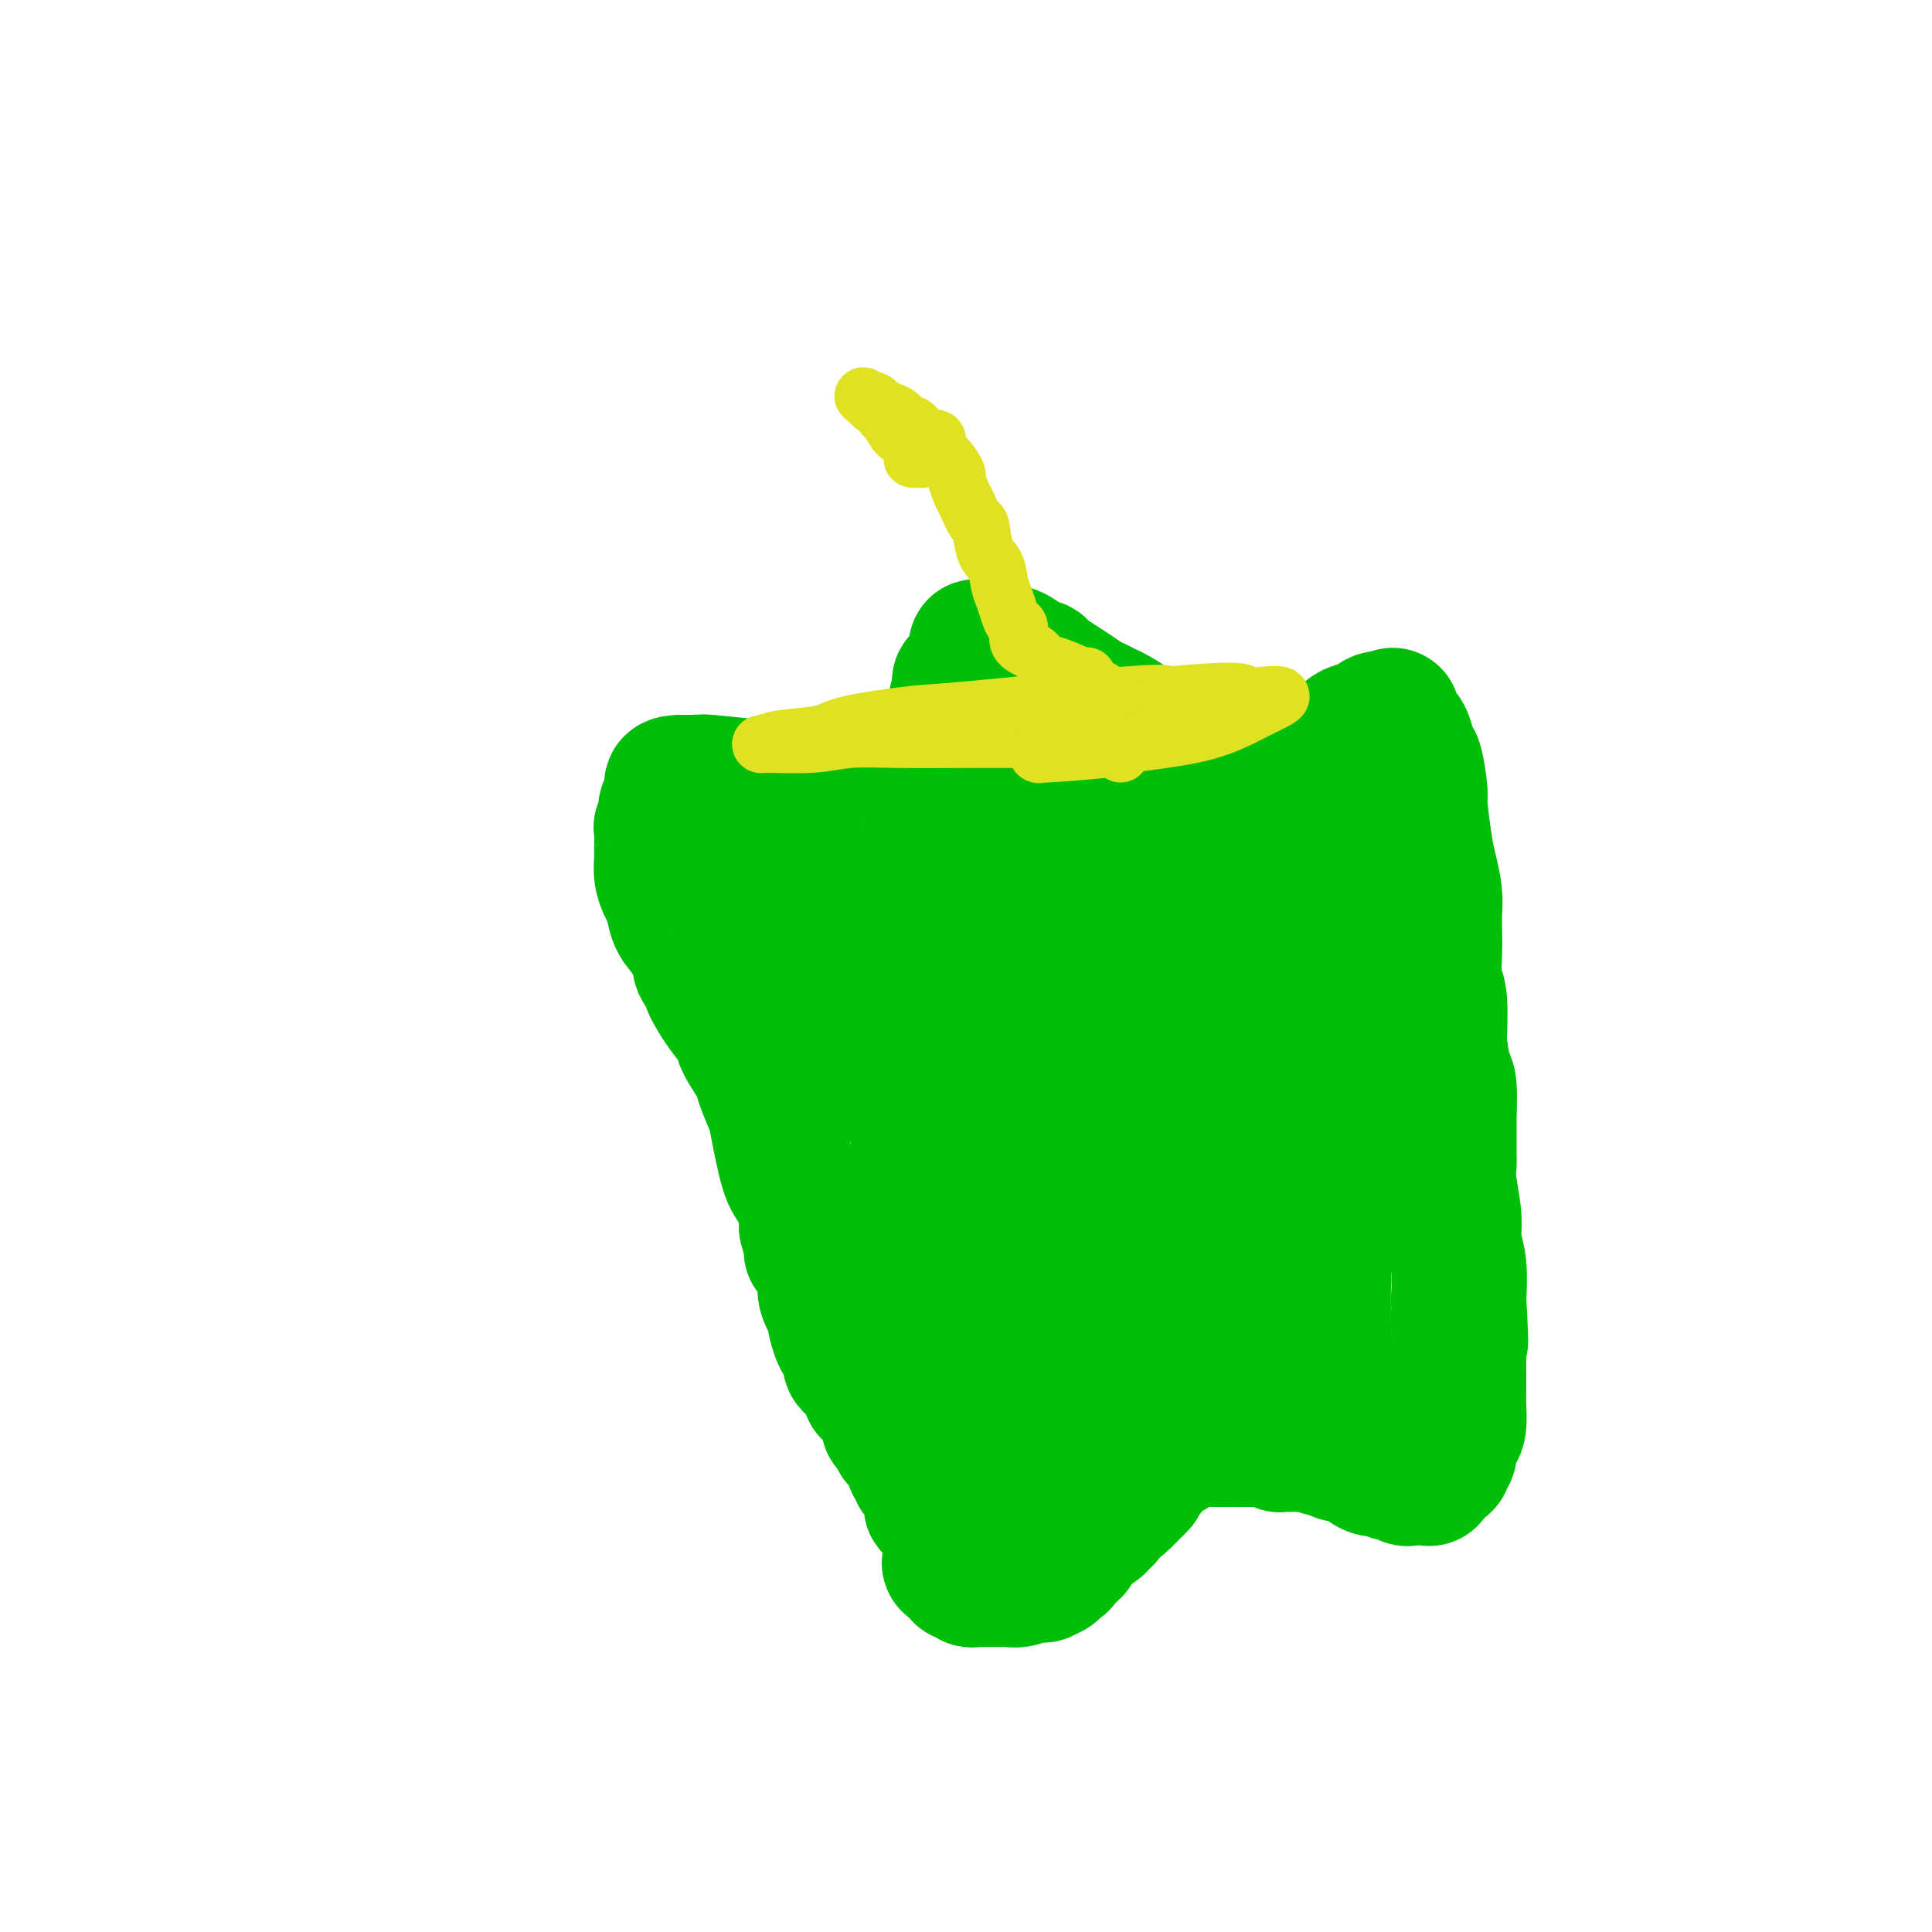 <svg viewBox='0 0 400 400' version='1.1' xmlns='http://www.w3.org/2000/svg' xmlns:xlink='http://www.w3.org/1999/xlink'><g fill='none' stroke='rgb(1,190,9)' stroke-width='28' stroke-linecap='round' stroke-linejoin='round'><path d='M265,180c-0.001,-0.015 -0.001,-0.030 0,0c0.001,0.030 0.004,0.105 0,0c-0.004,-0.105 -0.015,-0.391 0,-1c0.015,-0.609 0.055,-1.541 0,-2c-0.055,-0.459 -0.207,-0.444 0,-1c0.207,-0.556 0.772,-1.684 1,-2c0.228,-0.316 0.117,0.178 0,0c-0.117,-0.178 -0.242,-1.029 0,-2c0.242,-0.971 0.850,-2.062 1,-3c0.150,-0.938 -0.157,-1.724 0,-2c0.157,-0.276 0.777,-0.043 1,0c0.223,0.043 0.048,-0.106 0,-1c-0.048,-0.894 0.030,-2.534 0,-3c-0.030,-0.466 -0.166,0.243 0,0c0.166,-0.243 0.636,-1.439 1,-2c0.364,-0.561 0.622,-0.488 1,-1c0.378,-0.512 0.875,-1.609 1,-2c0.125,-0.391 -0.123,-0.075 0,0c0.123,0.075 0.618,-0.091 1,0c0.382,0.091 0.650,0.438 1,0c0.350,-0.438 0.780,-1.663 1,-2c0.220,-0.337 0.228,0.213 1,0c0.772,-0.213 2.308,-1.189 3,-2c0.692,-0.811 0.538,-1.457 1,-2c0.462,-0.543 1.538,-0.982 2,-1c0.462,-0.018 0.309,0.387 1,0c0.691,-0.387 2.224,-1.566 3,-2c0.776,-0.434 0.793,-0.124 1,0c0.207,0.124 0.603,0.062 1,0'/><path d='M287,149c2.632,-1.705 0.711,-0.468 0,0c-0.711,0.468 -0.212,0.167 0,0c0.212,-0.167 0.137,-0.201 0,0c-0.137,0.201 -0.335,0.637 0,1c0.335,0.363 1.204,0.655 2,1c0.796,0.345 1.519,0.744 2,2c0.481,1.256 0.720,3.368 1,4c0.280,0.632 0.599,-0.216 1,1c0.401,1.216 0.882,4.495 1,6c0.118,1.505 -0.126,1.234 0,3c0.126,1.766 0.622,5.568 1,8c0.378,2.432 0.637,3.495 1,5c0.363,1.505 0.828,3.453 1,5c0.172,1.547 0.050,2.692 0,4c-0.050,1.308 -0.027,2.779 0,4c0.027,1.221 0.059,2.192 0,4c-0.059,1.808 -0.209,4.453 0,6c0.209,1.547 0.778,1.995 1,4c0.222,2.005 0.098,5.566 0,7c-0.098,1.434 -0.170,0.742 0,2c0.170,1.258 0.581,4.467 1,6c0.419,1.533 0.845,1.389 1,3c0.155,1.611 0.041,4.977 0,6c-0.041,1.023 -0.007,-0.296 0,1c0.007,1.296 -0.013,5.206 0,7c0.013,1.794 0.060,1.471 0,2c-0.060,0.529 -0.226,1.910 0,4c0.226,2.090 0.844,4.890 1,7c0.156,2.110 -0.150,3.530 0,5c0.150,1.470 0.757,2.992 1,5c0.243,2.008 0.121,4.504 0,7'/><path d='M302,269c0.774,14.155 0.207,7.543 0,5c-0.207,-2.543 -0.056,-1.017 0,1c0.056,2.017 0.016,4.526 0,6c-0.016,1.474 -0.007,1.914 0,3c0.007,1.086 0.012,2.819 0,4c-0.012,1.181 -0.040,1.812 0,3c0.040,1.188 0.150,2.934 0,4c-0.150,1.066 -0.560,1.451 -1,2c-0.440,0.549 -0.911,1.261 -1,2c-0.089,0.739 0.202,1.504 0,2c-0.202,0.496 -0.898,0.721 -1,1c-0.102,0.279 0.390,0.611 0,1c-0.390,0.389 -1.663,0.836 -2,1c-0.337,0.164 0.261,0.044 0,0c-0.261,-0.044 -1.380,-0.012 -2,0c-0.620,0.012 -0.739,0.003 -1,0c-0.261,-0.003 -0.664,-0.000 -1,0c-0.336,0.000 -0.606,-0.002 -1,0c-0.394,0.002 -0.912,0.008 -1,0c-0.088,-0.008 0.253,-0.029 0,0c-0.253,0.029 -1.101,0.109 -2,0c-0.899,-0.109 -1.848,-0.406 -2,-1c-0.152,-0.594 0.492,-1.484 0,-2c-0.492,-0.516 -2.122,-0.658 -3,-1c-0.878,-0.342 -1.006,-0.883 -1,-1c0.006,-0.117 0.145,0.189 0,0c-0.145,-0.189 -0.575,-0.874 -1,-1c-0.425,-0.126 -0.846,0.306 -1,0c-0.154,-0.306 -0.041,-1.352 0,-2c0.041,-0.648 0.012,-0.900 0,-1c-0.012,-0.100 -0.006,-0.050 0,0'/><path d='M281,295c-1.322,-1.601 -1.625,-1.604 -2,-2c-0.375,-0.396 -0.820,-1.186 -1,-2c-0.180,-0.814 -0.094,-1.653 0,-2c0.094,-0.347 0.197,-0.201 0,-1c-0.197,-0.799 -0.694,-2.543 -1,-3c-0.306,-0.457 -0.422,0.372 -1,0c-0.578,-0.372 -1.619,-1.946 -2,-3c-0.381,-1.054 -0.102,-1.588 0,-2c0.102,-0.412 0.027,-0.702 0,-1c-0.027,-0.298 -0.007,-0.603 0,-1c0.007,-0.397 0.002,-0.885 0,-1c-0.002,-0.115 -0.001,0.142 0,0c0.001,-0.142 0.000,-0.682 0,-1c-0.000,-0.318 -0.000,-0.415 0,-1c0.000,-0.585 0.001,-1.659 0,-2c-0.001,-0.341 -0.004,0.052 0,0c0.004,-0.052 0.015,-0.549 0,-2c-0.015,-1.451 -0.056,-3.856 0,-5c0.056,-1.144 0.207,-1.028 0,-3c-0.207,-1.972 -0.774,-6.033 -1,-8c-0.226,-1.967 -0.112,-1.839 0,-4c0.112,-2.161 0.222,-6.609 0,-9c-0.222,-2.391 -0.778,-2.725 -1,-3c-0.222,-0.275 -0.111,-0.491 0,-1c0.111,-0.509 0.223,-1.310 0,-3c-0.223,-1.690 -0.781,-4.267 -1,-6c-0.219,-1.733 -0.097,-2.622 0,-4c0.097,-1.378 0.170,-3.246 0,-4c-0.170,-0.754 -0.584,-0.395 -1,-1c-0.416,-0.605 -0.833,-2.173 -1,-3c-0.167,-0.827 -0.083,-0.914 0,-1'/><path d='M269,216c-0.775,-10.574 -0.211,-4.009 0,-2c0.211,2.009 0.071,-0.536 0,-2c-0.071,-1.464 -0.071,-1.845 0,-2c0.071,-0.155 0.215,-0.083 0,0c-0.215,0.083 -0.789,0.178 -1,0c-0.211,-0.178 -0.059,-0.628 0,-1c0.059,-0.372 0.026,-0.667 0,-1c-0.026,-0.333 -0.045,-0.705 0,-1c0.045,-0.295 0.155,-0.513 0,-1c-0.155,-0.487 -0.577,-1.243 -1,-2c-0.423,-0.757 -0.849,-1.513 -1,-2c-0.151,-0.487 -0.026,-0.704 0,-1c0.026,-0.296 -0.046,-0.672 0,-1c0.046,-0.328 0.208,-0.610 0,-1c-0.208,-0.390 -0.788,-0.888 -1,-1c-0.212,-0.112 -0.057,0.162 0,0c0.057,-0.162 0.016,-0.761 0,-1c-0.016,-0.239 -0.008,-0.120 0,0'/><path d='M247,167c-0.022,-0.331 -0.043,-0.661 0,-1c0.043,-0.339 0.151,-0.686 0,-1c-0.151,-0.314 -0.562,-0.596 -1,-1c-0.438,-0.404 -0.905,-0.929 -1,-1c-0.095,-0.071 0.181,0.312 0,0c-0.181,-0.312 -0.819,-1.321 -1,-2c-0.181,-0.679 0.097,-1.030 0,-1c-0.097,0.030 -0.568,0.442 -1,0c-0.432,-0.442 -0.825,-1.737 -1,-2c-0.175,-0.263 -0.132,0.506 -1,0c-0.868,-0.506 -2.649,-2.286 -3,-3c-0.351,-0.714 0.727,-0.362 0,-1c-0.727,-0.638 -3.258,-2.265 -4,-3c-0.742,-0.735 0.307,-0.578 0,-1c-0.307,-0.422 -1.968,-1.423 -3,-2c-1.032,-0.577 -1.434,-0.729 -2,-1c-0.566,-0.271 -1.298,-0.660 -2,-1c-0.702,-0.340 -1.376,-0.630 -2,-1c-0.624,-0.370 -1.199,-0.820 -3,-2c-1.801,-1.180 -4.829,-3.091 -6,-4c-1.171,-0.909 -0.484,-0.818 -1,-1c-0.516,-0.182 -2.236,-0.637 -3,-1c-0.764,-0.363 -0.572,-0.633 -1,-1c-0.428,-0.367 -1.476,-0.830 -2,-1c-0.524,-0.170 -0.526,-0.046 -1,0c-0.474,0.046 -1.421,0.013 -2,0c-0.579,-0.013 -0.789,-0.007 -1,0'/><path d='M205,135c-4.480,-2.071 -2.680,-0.749 -2,0c0.680,0.749 0.240,0.925 0,1c-0.240,0.075 -0.278,0.048 0,0c0.278,-0.048 0.873,-0.116 0,1c-0.873,1.116 -3.215,3.415 -4,4c-0.785,0.585 -0.013,-0.546 0,0c0.013,0.546 -0.732,2.769 -1,4c-0.268,1.231 -0.058,1.470 0,2c0.058,0.530 -0.037,1.352 0,2c0.037,0.648 0.206,1.122 0,2c-0.206,0.878 -0.787,2.159 -1,3c-0.213,0.841 -0.057,1.243 0,2c0.057,0.757 0.015,1.870 0,2c-0.015,0.130 -0.004,-0.723 0,0c0.004,0.723 0.001,3.020 0,4c-0.001,0.980 -0.000,0.641 0,1c0.000,0.359 0.000,1.417 0,2c-0.000,0.583 -0.000,0.692 0,1c0.000,0.308 0.000,0.814 0,1c-0.000,0.186 -0.000,0.053 0,0c0.000,-0.053 0.000,-0.027 0,0'/><path d='M191,177c0.229,-0.416 0.457,-0.833 0,-1c-0.457,-0.167 -1.600,-0.085 -2,0c-0.400,0.085 -0.056,0.173 0,0c0.056,-0.173 -0.177,-0.609 -1,-1c-0.823,-0.391 -2.235,-0.738 -3,-1c-0.765,-0.262 -0.882,-0.438 -2,-1c-1.118,-0.562 -3.238,-1.510 -4,-2c-0.762,-0.490 -0.165,-0.524 -1,-1c-0.835,-0.476 -3.102,-1.395 -4,-2c-0.898,-0.605 -0.427,-0.895 -1,-1c-0.573,-0.105 -2.190,-0.026 -3,0c-0.810,0.026 -0.812,0.000 -1,0c-0.188,-0.000 -0.563,0.025 -1,0c-0.437,-0.025 -0.938,-0.102 -1,0c-0.062,0.102 0.313,0.381 0,0c-0.313,-0.381 -1.315,-1.422 -2,-2c-0.685,-0.578 -1.053,-0.695 -2,-1c-0.947,-0.305 -2.475,-0.800 -3,-1c-0.525,-0.200 -0.049,-0.106 0,0c0.049,0.106 -0.330,0.225 -3,0c-2.670,-0.225 -7.633,-0.792 -10,-1c-2.367,-0.208 -2.140,-0.056 -2,0c0.140,0.056 0.192,0.015 0,0c-0.192,-0.015 -0.629,-0.004 -1,0c-0.371,0.004 -0.677,0.001 -1,0c-0.323,-0.001 -0.664,-0.000 -1,0c-0.336,0.000 -0.668,0.000 -1,0'/><path d='M141,162c-3.168,0.086 -1.589,0.801 -1,1c0.589,0.199 0.187,-0.118 0,0c-0.187,0.118 -0.159,0.670 0,1c0.159,0.330 0.449,0.439 0,1c-0.449,0.561 -1.637,1.576 -2,2c-0.363,0.424 0.099,0.259 0,1c-0.099,0.741 -0.759,2.389 -1,3c-0.241,0.611 -0.062,0.184 0,1c0.062,0.816 0.005,2.874 0,4c-0.005,1.126 0.040,1.320 0,2c-0.040,0.680 -0.164,1.845 0,3c0.164,1.155 0.616,2.299 1,3c0.384,0.701 0.699,0.959 1,2c0.301,1.041 0.586,2.865 1,4c0.414,1.135 0.956,1.582 2,3c1.044,1.418 2.589,3.807 3,5c0.411,1.193 -0.313,1.191 0,2c0.313,0.809 1.664,2.430 2,3c0.336,0.570 -0.344,0.089 0,1c0.344,0.911 1.712,3.214 3,5c1.288,1.786 2.496,3.056 3,4c0.504,0.944 0.305,1.562 1,3c0.695,1.438 2.283,3.695 3,5c0.717,1.305 0.562,1.659 1,3c0.438,1.341 1.470,3.668 2,5c0.530,1.332 0.559,1.669 1,4c0.441,2.331 1.293,6.656 2,9c0.707,2.344 1.267,2.708 2,4c0.733,1.292 1.638,3.512 2,5c0.362,1.488 0.181,2.244 0,3'/><path d='M167,254c1.671,6.096 0.847,4.835 1,5c0.153,0.165 1.281,1.757 2,3c0.719,1.243 1.029,2.138 1,3c-0.029,0.862 -0.397,1.692 0,3c0.397,1.308 1.559,3.095 2,4c0.441,0.905 0.160,0.929 0,1c-0.160,0.071 -0.201,0.190 0,1c0.201,0.810 0.642,2.311 1,3c0.358,0.689 0.633,0.565 1,1c0.367,0.435 0.828,1.430 1,2c0.172,0.570 0.057,0.715 0,1c-0.057,0.285 -0.054,0.712 0,1c0.054,0.288 0.160,0.438 1,1c0.840,0.562 2.415,1.534 3,2c0.585,0.466 0.180,0.424 0,1c-0.180,0.576 -0.135,1.768 0,2c0.135,0.232 0.361,-0.498 1,0c0.639,0.498 1.691,2.225 2,3c0.309,0.775 -0.123,0.600 0,1c0.123,0.400 0.802,1.377 1,2c0.198,0.623 -0.086,0.892 0,1c0.086,0.108 0.543,0.054 1,0'/><path d='M185,295c1.641,2.786 0.243,0.749 0,0c-0.243,-0.749 0.667,-0.212 1,0c0.333,0.212 0.088,0.099 0,0c-0.088,-0.099 -0.020,-0.185 0,0c0.020,0.185 -0.010,0.642 0,1c0.010,0.358 0.058,0.618 0,1c-0.058,0.382 -0.222,0.885 0,1c0.222,0.115 0.830,-0.158 1,0c0.170,0.158 -0.099,0.745 0,1c0.099,0.255 0.566,0.176 1,0c0.434,-0.176 0.833,-0.450 1,0c0.167,0.450 0.100,1.623 0,2c-0.100,0.377 -0.234,-0.043 0,0c0.234,0.043 0.836,0.547 1,1c0.164,0.453 -0.111,0.853 0,1c0.111,0.147 0.607,0.039 1,0c0.393,-0.039 0.684,-0.011 1,0c0.316,0.011 0.658,0.006 1,0'/><path d='M193,303c1.255,1.298 0.391,0.544 0,0c-0.391,-0.544 -0.311,-0.878 0,-1c0.311,-0.122 0.852,-0.033 1,0c0.148,0.033 -0.097,0.010 0,0c0.097,-0.010 0.535,-0.006 1,0c0.465,0.006 0.958,0.016 1,0c0.042,-0.016 -0.366,-0.057 0,0c0.366,0.057 1.506,0.212 2,0c0.494,-0.212 0.343,-0.793 1,-1c0.657,-0.207 2.121,-0.041 3,0c0.879,0.041 1.172,-0.041 1,0c-0.172,0.041 -0.810,0.207 0,0c0.810,-0.207 3.069,-0.787 4,-1c0.931,-0.213 0.536,-0.061 1,0c0.464,0.061 1.787,0.030 3,0c1.213,-0.030 2.315,-0.060 3,0c0.685,0.060 0.954,0.208 2,0c1.046,-0.208 2.868,-0.774 4,-1c1.132,-0.226 1.573,-0.113 3,0c1.427,0.113 3.841,0.226 5,0c1.159,-0.226 1.064,-0.793 2,-1c0.936,-0.207 2.905,-0.056 4,0c1.095,0.056 1.316,0.016 2,0c0.684,-0.016 1.829,-0.006 3,0c1.171,0.006 2.366,0.010 3,0c0.634,-0.010 0.706,-0.034 1,0c0.294,0.034 0.810,0.124 1,0c0.190,-0.124 0.054,-0.464 0,-1c-0.054,-0.536 -0.027,-1.268 0,-2'/><path d='M244,295c0.309,-1.054 0.083,-2.191 0,-3c-0.083,-0.809 -0.023,-1.292 0,-2c0.023,-0.708 0.007,-1.641 0,-3c-0.007,-1.359 -0.006,-3.143 0,-4c0.006,-0.857 0.016,-0.787 0,-2c-0.016,-1.213 -0.057,-3.708 0,-6c0.057,-2.292 0.211,-4.380 0,-7c-0.211,-2.620 -0.788,-5.774 -1,-8c-0.212,-2.226 -0.061,-3.526 0,-5c0.061,-1.474 0.030,-3.122 0,-4c-0.030,-0.878 -0.061,-0.985 0,-1c0.061,-0.015 0.212,0.061 0,-1c-0.212,-1.061 -0.789,-3.259 -1,-5c-0.211,-1.741 -0.056,-3.023 0,-4c0.056,-0.977 0.012,-1.648 0,-3c-0.012,-1.352 0.006,-3.384 0,-4c-0.006,-0.616 -0.037,0.185 0,0c0.037,-0.185 0.142,-1.357 0,-2c-0.142,-0.643 -0.530,-0.756 -2,-2c-1.470,-1.244 -4.023,-3.617 -5,-5c-0.977,-1.383 -0.379,-1.776 -1,-3c-0.621,-1.224 -2.461,-3.281 -3,-4c-0.539,-0.719 0.224,-0.101 0,-1c-0.224,-0.899 -1.436,-3.316 -2,-4c-0.564,-0.684 -0.481,0.363 -1,-1c-0.519,-1.363 -1.640,-5.136 -2,-7c-0.360,-1.864 0.040,-1.818 0,-3c-0.040,-1.182 -0.520,-3.591 -1,-6'/><path d='M225,195c-0.941,-3.715 -0.294,-2.001 0,-2c0.294,0.001 0.237,-1.710 0,-3c-0.237,-1.290 -0.652,-2.157 -1,-3c-0.348,-0.843 -0.629,-1.661 -1,-3c-0.371,-1.339 -0.831,-3.199 -1,-4c-0.169,-0.801 -0.045,-0.543 0,-1c0.045,-0.457 0.012,-1.629 0,-2c-0.012,-0.371 -0.003,0.059 0,0c0.003,-0.059 0.000,-0.609 0,-1c-0.000,-0.391 0.003,-0.624 0,-1c-0.003,-0.376 -0.011,-0.895 0,-1c0.011,-0.105 0.041,0.202 0,0c-0.041,-0.202 -0.155,-0.915 0,-1c0.155,-0.085 0.577,0.457 1,1'/><path d='M223,174c0.107,-2.844 1.373,0.546 2,2c0.627,1.454 0.613,0.972 1,1c0.387,0.028 1.174,0.566 3,3c1.826,2.434 4.692,6.763 6,9c1.308,2.237 1.058,2.382 2,4c0.942,1.618 3.075,4.709 4,7c0.925,2.291 0.643,3.783 2,7c1.357,3.217 4.353,8.160 6,11c1.647,2.840 1.944,3.579 2,4c0.056,0.421 -0.130,0.525 0,1c0.130,0.475 0.575,1.323 1,2c0.425,0.677 0.831,1.184 1,1c0.169,-0.184 0.101,-1.060 0,-1c-0.101,0.060 -0.237,1.056 1,-2c1.237,-3.056 3.845,-10.164 5,-13c1.155,-2.836 0.858,-1.401 1,-3c0.142,-1.599 0.725,-6.232 1,-9c0.275,-2.768 0.244,-3.672 1,-5c0.756,-1.328 2.299,-3.081 3,-4c0.701,-0.919 0.562,-1.005 1,-2c0.438,-0.995 1.455,-2.897 2,-4c0.545,-1.103 0.617,-1.405 1,-2c0.383,-0.595 1.075,-1.483 2,-2c0.925,-0.517 2.083,-0.664 3,-1c0.917,-0.336 1.593,-0.860 2,-1c0.407,-0.140 0.545,0.103 1,0c0.455,-0.103 1.228,-0.551 2,-1'/><path d='M279,176c1.421,-0.459 0.975,-0.108 1,0c0.025,0.108 0.521,-0.027 1,0c0.479,0.027 0.940,0.214 1,1c0.060,0.786 -0.282,2.169 0,3c0.282,0.831 1.189,1.110 2,3c0.811,1.890 1.528,5.390 2,8c0.472,2.610 0.701,4.330 1,7c0.299,2.670 0.669,6.291 1,9c0.331,2.709 0.625,4.505 1,8c0.375,3.495 0.832,8.689 1,11c0.168,2.311 0.048,1.740 0,3c-0.048,1.260 -0.023,4.353 0,6c0.023,1.647 0.045,1.850 0,3c-0.045,1.150 -0.156,3.249 0,4c0.156,0.751 0.579,0.155 0,-1c-0.579,-1.155 -2.158,-2.870 -3,-5c-0.842,-2.130 -0.945,-4.675 -2,-7c-1.055,-2.325 -3.062,-4.429 -4,-6c-0.938,-1.571 -0.806,-2.607 -2,-5c-1.194,-2.393 -3.715,-6.142 -5,-8c-1.285,-1.858 -1.334,-1.826 -2,-3c-0.666,-1.174 -1.949,-3.555 -3,-5c-1.051,-1.445 -1.871,-1.956 -4,-4c-2.129,-2.044 -5.568,-5.622 -7,-7c-1.432,-1.378 -0.858,-0.555 -2,-1c-1.142,-0.445 -4.000,-2.158 -5,-3c-1.000,-0.842 -0.143,-0.812 0,-1c0.143,-0.188 -0.429,-0.594 -1,-1'/><path d='M250,185c-3.117,-2.643 -1.409,-0.750 -1,0c0.409,0.750 -0.482,0.356 -1,0c-0.518,-0.356 -0.663,-0.674 -1,-1c-0.337,-0.326 -0.867,-0.661 -1,-1c-0.133,-0.339 0.130,-0.681 0,-1c-0.130,-0.319 -0.652,-0.614 -1,-1c-0.348,-0.386 -0.522,-0.863 -1,-1c-0.478,-0.137 -1.262,0.066 -2,0c-0.738,-0.066 -1.432,-0.403 -2,-1c-0.568,-0.597 -1.010,-1.456 -2,-2c-0.990,-0.544 -2.526,-0.775 -3,-1c-0.474,-0.225 0.116,-0.446 -1,-1c-1.116,-0.554 -3.938,-1.441 -5,-2c-1.062,-0.559 -0.362,-0.790 -2,-2c-1.638,-1.210 -5.612,-3.400 -7,-4c-1.388,-0.600 -0.189,0.390 -1,0c-0.811,-0.390 -3.631,-2.159 -5,-3c-1.369,-0.841 -1.285,-0.754 -2,-1c-0.715,-0.246 -2.227,-0.825 -3,-1c-0.773,-0.175 -0.806,0.054 -1,0c-0.194,-0.054 -0.548,-0.389 -1,0c-0.452,0.389 -1.001,1.504 -1,2c0.001,0.496 0.553,0.374 0,1c-0.553,0.626 -2.212,1.999 -3,3c-0.788,1.001 -0.706,1.629 -2,4c-1.294,2.371 -3.964,6.484 -5,8c-1.036,1.516 -0.439,0.433 -1,1c-0.561,0.567 -2.281,2.783 -4,5'/><path d='M191,186c-3.024,3.754 -1.583,1.139 -2,1c-0.417,-0.139 -2.691,2.198 -4,3c-1.309,0.802 -1.654,0.068 -2,0c-0.346,-0.068 -0.693,0.530 -2,1c-1.307,0.470 -3.573,0.812 -5,1c-1.427,0.188 -2.015,0.221 -3,0c-0.985,-0.221 -2.369,-0.697 -3,-1c-0.631,-0.303 -0.511,-0.433 -1,-1c-0.489,-0.567 -1.588,-1.570 -2,-2c-0.412,-0.430 -0.138,-0.287 -1,-1c-0.862,-0.713 -2.862,-2.282 -4,-3c-1.138,-0.718 -1.415,-0.585 -2,-1c-0.585,-0.415 -1.478,-1.377 -2,-2c-0.522,-0.623 -0.672,-0.906 -1,-1c-0.328,-0.094 -0.835,-0.000 -1,0c-0.165,0.000 0.011,-0.093 0,0c-0.011,0.093 -0.209,0.373 0,0c0.209,-0.373 0.826,-1.398 1,-2c0.174,-0.602 -0.093,-0.782 0,-1c0.093,-0.218 0.548,-0.475 1,0c0.452,0.475 0.901,1.682 2,3c1.099,1.318 2.849,2.746 3,3c0.151,0.254 -1.297,-0.667 0,2c1.297,2.667 5.337,8.921 7,12c1.663,3.079 0.948,2.983 1,3c0.052,0.017 0.872,0.148 2,2c1.128,1.852 2.564,5.426 4,9'/><path d='M177,211c3.750,6.598 6.126,9.091 7,10c0.874,0.909 0.247,0.232 1,2c0.753,1.768 2.885,5.979 4,8c1.115,2.021 1.212,1.852 2,3c0.788,1.148 2.267,3.613 3,5c0.733,1.387 0.721,1.696 1,2c0.279,0.304 0.848,0.604 1,1c0.152,0.396 -0.114,0.888 0,1c0.114,0.112 0.609,-0.157 1,1c0.391,1.157 0.679,3.739 1,5c0.321,1.261 0.674,1.201 1,3c0.326,1.799 0.623,5.457 1,7c0.377,1.543 0.834,0.971 1,1c0.166,0.029 0.042,0.659 0,1c-0.042,0.341 -0.000,0.392 0,1c0.000,0.608 -0.041,1.771 0,3c0.041,1.229 0.165,2.523 0,3c-0.165,0.477 -0.619,0.136 -1,0c-0.381,-0.136 -0.691,-0.068 -1,0'/><path d='M199,268c-0.547,0.519 -0.915,-1.185 -1,-2c-0.085,-0.815 0.114,-0.741 0,-1c-0.114,-0.259 -0.540,-0.851 -1,-1c-0.460,-0.149 -0.953,0.146 -1,0c-0.047,-0.146 0.351,-0.733 0,-2c-0.351,-1.267 -1.453,-3.214 -2,-5c-0.547,-1.786 -0.540,-3.410 -1,-6c-0.460,-2.590 -1.388,-6.145 -2,-9c-0.612,-2.855 -0.907,-5.011 -1,-8c-0.093,-2.989 0.018,-6.811 0,-9c-0.018,-2.189 -0.164,-2.745 0,-5c0.164,-2.255 0.637,-6.209 1,-8c0.363,-1.791 0.616,-1.419 1,-2c0.384,-0.581 0.900,-2.115 1,-3c0.100,-0.885 -0.215,-1.119 0,-2c0.215,-0.881 0.961,-2.407 2,-4c1.039,-1.593 2.372,-3.253 3,-4c0.628,-0.747 0.551,-0.580 1,-1c0.449,-0.420 1.426,-1.429 2,-2c0.574,-0.571 0.747,-0.706 1,0c0.253,0.706 0.588,2.254 1,3c0.412,0.746 0.902,0.690 2,3c1.098,2.310 2.802,6.986 4,9c1.198,2.014 1.888,1.364 3,4c1.112,2.636 2.646,8.556 4,12c1.354,3.444 2.530,4.413 3,6c0.470,1.587 0.235,3.794 0,6'/><path d='M219,237c1.314,4.294 1.099,3.027 1,5c-0.099,1.973 -0.083,7.184 0,10c0.083,2.816 0.232,3.238 0,5c-0.232,1.762 -0.844,4.864 -1,6c-0.156,1.136 0.144,0.305 0,0c-0.144,-0.305 -0.732,-0.086 -1,0c-0.268,0.086 -0.215,0.039 0,-1c0.215,-1.039 0.592,-3.069 1,-5c0.408,-1.931 0.845,-3.764 2,-6c1.155,-2.236 3.026,-4.876 4,-6c0.974,-1.124 1.049,-0.732 1,-1c-0.049,-0.268 -0.224,-1.197 0,-1c0.224,0.197 0.845,1.519 1,2c0.155,0.481 -0.157,0.122 0,1c0.157,0.878 0.782,2.992 1,5c0.218,2.008 0.027,3.909 0,5c-0.027,1.091 0.108,1.371 0,2c-0.108,0.629 -0.459,1.608 -1,3c-0.541,1.392 -1.270,3.196 -2,5'/><path d='M225,266c-0.744,2.830 -1.103,2.404 -2,3c-0.897,0.596 -2.330,2.212 -3,3c-0.670,0.788 -0.575,0.747 -1,1c-0.425,0.253 -1.369,0.800 -2,1c-0.631,0.200 -0.948,0.054 -1,0c-0.052,-0.054 0.159,-0.015 0,0c-0.159,0.015 -0.690,0.008 -1,0c-0.310,-0.008 -0.398,-0.016 -1,0c-0.602,0.016 -1.716,0.056 -2,0c-0.284,-0.056 0.264,-0.208 0,0c-0.264,0.208 -1.339,0.777 -2,1c-0.661,0.223 -0.909,0.099 -1,0c-0.091,-0.099 -0.024,-0.175 0,0c0.024,0.175 0.006,0.601 0,1c-0.006,0.399 0.001,0.772 0,1c-0.001,0.228 -0.011,0.310 0,1c0.011,0.690 0.045,1.986 0,3c-0.045,1.014 -0.167,1.746 0,2c0.167,0.254 0.622,0.030 1,0c0.378,-0.030 0.679,0.134 1,0c0.321,-0.134 0.660,-0.567 1,-1'/><path d='M212,282c0.941,0.166 1.792,0.079 3,0c1.208,-0.079 2.772,-0.152 4,-1c1.228,-0.848 2.119,-2.473 3,-3c0.881,-0.527 1.753,0.044 2,0c0.247,-0.044 -0.129,-0.701 0,-1c0.129,-0.299 0.764,-0.239 1,0c0.236,0.239 0.074,0.656 0,0c-0.074,-0.656 -0.058,-2.387 0,-3c0.058,-0.613 0.158,-0.108 1,-1c0.842,-0.892 2.425,-3.181 3,-4c0.575,-0.819 0.143,-0.168 1,-1c0.857,-0.832 3.004,-3.146 4,-4c0.996,-0.854 0.840,-0.249 1,-1c0.160,-0.751 0.634,-2.857 1,-4c0.366,-1.143 0.623,-1.322 1,-2c0.377,-0.678 0.874,-1.856 1,-3c0.126,-1.144 -0.119,-2.254 0,-3c0.119,-0.746 0.601,-1.126 1,-2c0.399,-0.874 0.714,-2.241 1,-3c0.286,-0.759 0.544,-0.911 1,-1c0.456,-0.089 1.111,-0.115 2,1c0.889,1.115 2.011,3.371 3,5c0.989,1.629 1.843,2.631 2,3c0.157,0.369 -0.384,0.105 0,1c0.384,0.895 1.692,2.947 3,5'/><path d='M251,260c1.633,2.517 0.216,1.808 0,2c-0.216,0.192 0.769,1.284 1,2c0.231,0.716 -0.292,1.056 0,1c0.292,-0.056 1.398,-0.509 2,0c0.602,0.509 0.700,1.979 1,3c0.300,1.021 0.803,1.593 1,2c0.197,0.407 0.089,0.649 0,1c-0.089,0.351 -0.160,0.811 0,1c0.160,0.189 0.551,0.106 1,0c0.449,-0.106 0.958,-0.235 1,0c0.042,0.235 -0.382,0.833 0,1c0.382,0.167 1.570,-0.099 2,0c0.430,0.099 0.101,0.562 0,1c-0.101,0.438 0.024,0.849 0,1c-0.024,0.151 -0.199,0.041 0,0c0.199,-0.041 0.771,-0.012 1,0c0.229,0.012 0.114,0.006 0,0'/><path d='M255,233c0.249,-0.437 0.498,-0.874 1,0c0.502,0.874 1.256,3.059 2,4c0.744,0.941 1.478,0.639 2,1c0.522,0.361 0.834,1.386 1,2c0.166,0.614 0.188,0.816 1,2c0.812,1.184 2.413,3.348 3,4c0.587,0.652 0.158,-0.209 0,0c-0.158,0.209 -0.045,1.488 0,2c0.045,0.512 0.023,0.256 0,0'/><path d='M298,298c-0.031,0.480 -0.061,0.959 0,1c0.061,0.041 0.214,-0.358 0,0c-0.214,0.358 -0.793,1.472 -1,2c-0.207,0.528 -0.041,0.471 0,1c0.041,0.529 -0.042,1.644 0,2c0.042,0.356 0.211,-0.049 0,0c-0.211,0.049 -0.801,0.550 -1,1c-0.199,0.450 -0.008,0.849 0,1c0.008,0.151 -0.169,0.056 -1,0c-0.831,-0.056 -2.318,-0.071 -3,0c-0.682,0.071 -0.560,0.229 -1,0c-0.440,-0.229 -1.441,-0.847 -2,-1c-0.559,-0.153 -0.677,0.157 -1,0c-0.323,-0.157 -0.853,-0.781 -1,-1c-0.147,-0.219 0.087,-0.034 0,0c-0.087,0.034 -0.497,-0.082 -1,0c-0.503,0.082 -1.101,0.361 -2,0c-0.899,-0.361 -2.101,-1.364 -3,-2c-0.899,-0.636 -1.497,-0.907 -2,-1c-0.503,-0.093 -0.912,-0.010 -1,0c-0.088,0.010 0.145,-0.053 0,0c-0.145,0.053 -0.668,0.220 -1,0c-0.332,-0.220 -0.474,-0.829 -1,-1c-0.526,-0.171 -1.436,0.094 -2,0c-0.564,-0.094 -0.782,-0.547 -1,-1'/><path d='M273,299c-3.744,-1.083 -2.103,-0.290 -2,0c0.103,0.290 -1.331,0.079 -2,0c-0.669,-0.079 -0.572,-0.025 -1,0c-0.428,0.025 -1.382,0.021 -2,0c-0.618,-0.021 -0.901,-0.058 -1,0c-0.099,0.058 -0.016,0.212 0,0c0.016,-0.212 -0.037,-0.789 0,-1c0.037,-0.211 0.162,-0.057 0,0c-0.162,0.057 -0.612,0.015 -1,0c-0.388,-0.015 -0.715,-0.004 -1,0c-0.285,0.004 -0.529,0.001 -1,0c-0.471,-0.001 -1.169,-0.000 -2,0c-0.831,0.000 -1.794,0.000 -2,0c-0.206,-0.000 0.344,-0.000 0,0c-0.344,0.000 -1.583,0.000 -2,0c-0.417,-0.000 -0.011,-0.000 0,0c0.011,0.000 -0.374,0.000 -1,0c-0.626,-0.000 -1.495,-0.000 -2,0c-0.505,0.000 -0.647,0.000 -1,0c-0.353,-0.000 -0.918,-0.000 -1,0c-0.082,0.000 0.318,0.000 0,0c-0.318,-0.000 -1.355,-0.000 -2,0c-0.645,0.000 -0.899,0.000 -1,0c-0.101,-0.000 -0.051,-0.000 0,0'/><path d='M248,298c-3.968,-0.154 -1.389,-0.037 -1,0c0.389,0.037 -1.411,-0.004 -2,0c-0.589,0.004 0.035,0.054 0,0c-0.035,-0.054 -0.728,-0.211 -1,0c-0.272,0.211 -0.124,0.791 0,1c0.124,0.209 0.223,0.046 0,0c-0.223,-0.046 -0.768,0.025 -1,0c-0.232,-0.025 -0.153,-0.146 0,0c0.153,0.146 0.378,0.559 0,1c-0.378,0.441 -1.359,0.911 -2,1c-0.641,0.089 -0.942,-0.201 -1,0c-0.058,0.201 0.125,0.894 0,1c-0.125,0.106 -0.559,-0.375 -1,0c-0.441,0.375 -0.887,1.606 -1,2c-0.113,0.394 0.109,-0.048 0,0c-0.109,0.048 -0.550,0.587 -1,1c-0.450,0.413 -0.910,0.699 -1,1c-0.090,0.301 0.188,0.618 0,1c-0.188,0.382 -0.843,0.828 -1,1c-0.157,0.172 0.184,0.069 0,0c-0.184,-0.069 -0.893,-0.106 -1,0c-0.107,0.106 0.388,0.353 0,1c-0.388,0.647 -1.659,1.693 -2,2c-0.341,0.307 0.249,-0.125 0,0c-0.249,0.125 -1.338,0.807 -2,1c-0.662,0.193 -0.898,-0.103 -1,0c-0.102,0.103 -0.072,0.605 0,1c0.072,0.395 0.184,0.683 0,1c-0.184,0.317 -0.665,0.662 -1,1c-0.335,0.338 -0.524,0.668 -1,1c-0.476,0.332 -1.238,0.666 -2,1'/><path d='M225,317c-2.272,2.422 -0.452,0.477 0,0c0.452,-0.477 -0.465,0.512 -1,1c-0.535,0.488 -0.687,0.473 -1,1c-0.313,0.527 -0.787,1.594 -1,2c-0.213,0.406 -0.165,0.151 0,0c0.165,-0.151 0.446,-0.199 0,0c-0.446,0.199 -1.620,0.645 -2,1c-0.380,0.355 0.034,0.621 0,1c-0.034,0.379 -0.515,0.872 -1,1c-0.485,0.128 -0.972,-0.110 -1,0c-0.028,0.110 0.403,0.569 0,1c-0.403,0.431 -1.642,0.833 -2,1c-0.358,0.167 0.164,0.097 0,0c-0.164,-0.097 -1.014,-0.222 -2,0c-0.986,0.222 -2.107,0.792 -3,1c-0.893,0.208 -1.557,0.056 -2,0c-0.443,-0.056 -0.664,-0.015 -1,0c-0.336,0.015 -0.786,0.004 -1,0c-0.214,-0.004 -0.191,-0.000 -1,0c-0.809,0.000 -2.451,-0.004 -3,0c-0.549,0.004 -0.006,0.015 0,0c0.006,-0.015 -0.524,-0.056 -1,0c-0.476,0.056 -0.897,0.208 -1,0c-0.103,-0.208 0.113,-0.777 0,-1c-0.113,-0.223 -0.556,-0.101 -1,0c-0.444,0.101 -0.889,0.181 -1,0c-0.111,-0.181 0.111,-0.623 0,-1c-0.111,-0.377 -0.556,-0.688 -1,-1'/><path d='M198,324c-2.801,-0.411 -0.802,-0.438 0,-1c0.802,-0.562 0.407,-1.660 0,-2c-0.407,-0.340 -0.827,0.078 -1,0c-0.173,-0.078 -0.101,-0.654 0,-1c0.101,-0.346 0.230,-0.464 0,-1c-0.230,-0.536 -0.818,-1.489 -1,-2c-0.182,-0.511 0.043,-0.580 0,-1c-0.043,-0.420 -0.354,-1.193 -1,-2c-0.646,-0.807 -1.626,-1.649 -2,-2c-0.374,-0.351 -0.143,-0.212 0,-1c0.143,-0.788 0.197,-2.502 0,-3c-0.197,-0.498 -0.645,0.220 -1,0c-0.355,-0.220 -0.616,-1.376 -1,-2c-0.384,-0.624 -0.890,-0.714 -1,-1c-0.110,-0.286 0.178,-0.767 0,-1c-0.178,-0.233 -0.821,-0.216 -1,-1c-0.179,-0.784 0.105,-2.369 0,-3c-0.105,-0.631 -0.600,-0.310 -1,-1c-0.400,-0.690 -0.704,-2.392 -1,-3c-0.296,-0.608 -0.585,-0.123 -1,-1c-0.415,-0.877 -0.956,-3.115 -1,-4c-0.044,-0.885 0.408,-0.417 0,-1c-0.408,-0.583 -1.676,-2.218 -2,-3c-0.324,-0.782 0.297,-0.710 0,-2c-0.297,-1.290 -1.514,-3.940 -2,-5c-0.486,-1.060 -0.243,-0.530 0,0'/></g>
<g fill='none' stroke='rgb(222,226,34)' stroke-width='12' stroke-linecap='round' stroke-linejoin='round'><path d='M232,156c-0.235,-0.762 -0.469,-1.525 0,-2c0.469,-0.475 1.643,-0.663 2,-1c0.357,-0.337 -0.103,-0.823 0,-1c0.103,-0.177 0.770,-0.044 1,0c0.230,0.044 0.025,-0.002 0,0c-0.025,0.002 0.132,0.053 0,0c-0.132,-0.053 -0.553,-0.210 -3,0c-2.447,0.210 -6.921,0.789 -9,1c-2.079,0.211 -1.765,0.056 -4,0c-2.235,-0.056 -7.019,-0.011 -10,0c-2.981,0.011 -4.158,-0.011 -8,0c-3.842,0.011 -10.348,0.056 -15,0c-4.652,-0.056 -7.449,-0.214 -10,0c-2.551,0.214 -4.856,0.801 -8,1c-3.144,0.199 -7.127,0.009 -9,0c-1.873,-0.009 -1.638,0.162 -1,0c0.638,-0.162 1.677,-0.657 4,-1c2.323,-0.343 5.928,-0.534 8,-1c2.072,-0.466 2.610,-1.208 6,-2c3.390,-0.792 9.630,-1.635 13,-2c3.370,-0.365 3.869,-0.252 12,-1c8.131,-0.748 23.895,-2.357 32,-3c8.105,-0.643 8.553,-0.322 9,0'/><path d='M242,144c16.271,-1.549 15.447,-0.423 16,0c0.553,0.423 2.482,0.143 4,0c1.518,-0.143 2.624,-0.148 3,0c0.376,0.148 0.023,0.449 -1,1c-1.023,0.551 -2.715,1.352 -4,2c-1.285,0.648 -2.163,1.144 -4,2c-1.837,0.856 -4.632,2.071 -9,3c-4.368,0.929 -10.309,1.571 -13,2c-2.691,0.429 -2.132,0.645 -5,1c-2.868,0.355 -9.163,0.849 -12,1c-2.837,0.151 -2.216,-0.041 -2,0c0.216,0.041 0.027,0.317 0,0c-0.027,-0.317 0.107,-1.225 1,-2c0.893,-0.775 2.544,-1.416 3,-2c0.456,-0.584 -0.285,-1.109 1,-2c1.285,-0.891 4.595,-2.147 6,-3c1.405,-0.853 0.906,-1.303 1,-2c0.094,-0.697 0.782,-1.640 1,-2c0.218,-0.360 -0.034,-0.138 0,0c0.034,0.138 0.355,0.191 0,0c-0.355,-0.191 -1.387,-0.626 -2,-1c-0.613,-0.374 -0.806,-0.687 -1,-1'/><path d='M225,141c-0.473,-0.566 -0.156,-0.981 0,-1c0.156,-0.019 0.149,0.358 -1,0c-1.149,-0.358 -3.442,-1.452 -5,-2c-1.558,-0.548 -2.382,-0.552 -3,-1c-0.618,-0.448 -1.030,-1.341 -2,-2c-0.970,-0.659 -2.497,-1.086 -3,-2c-0.503,-0.914 0.020,-2.316 0,-3c-0.020,-0.684 -0.582,-0.652 -1,-1c-0.418,-0.348 -0.693,-1.077 -1,-2c-0.307,-0.923 -0.646,-2.042 -1,-3c-0.354,-0.958 -0.724,-1.756 -1,-3c-0.276,-1.244 -0.459,-2.936 -1,-4c-0.541,-1.064 -1.440,-1.501 -2,-3c-0.560,-1.499 -0.781,-4.059 -1,-5c-0.219,-0.941 -0.435,-0.264 -1,-1c-0.565,-0.736 -1.477,-2.887 -2,-4c-0.523,-1.113 -0.656,-1.190 -1,-2c-0.344,-0.810 -0.901,-2.354 -1,-3c-0.099,-0.646 0.258,-0.393 0,-1c-0.258,-0.607 -1.133,-2.073 -2,-3c-0.867,-0.927 -1.728,-1.314 -2,-2c-0.272,-0.686 0.044,-1.670 0,-2c-0.044,-0.330 -0.449,-0.004 -1,0c-0.551,0.004 -1.250,-0.313 -2,-1c-0.750,-0.687 -1.553,-1.743 -2,-2c-0.447,-0.257 -0.540,0.286 -1,0c-0.460,-0.286 -1.289,-1.400 -2,-2c-0.711,-0.600 -1.304,-0.687 -2,-1c-0.696,-0.313 -1.495,-0.854 -2,-1c-0.505,-0.146 -0.716,0.101 -1,0c-0.284,-0.101 -0.642,-0.551 -1,-1'/><path d='M180,83c-2.462,-1.860 -0.617,-0.510 0,0c0.617,0.510 0.007,0.179 0,0c-0.007,-0.179 0.589,-0.205 1,0c0.411,0.205 0.638,0.640 1,1c0.362,0.360 0.860,0.644 1,1c0.140,0.356 -0.077,0.785 0,1c0.077,0.215 0.450,0.215 1,1c0.550,0.785 1.277,2.354 2,3c0.723,0.646 1.441,0.369 2,1c0.559,0.631 0.958,2.170 1,3c0.042,0.830 -0.274,0.951 0,1c0.274,0.049 1.137,0.024 2,0'/></g>
</svg>